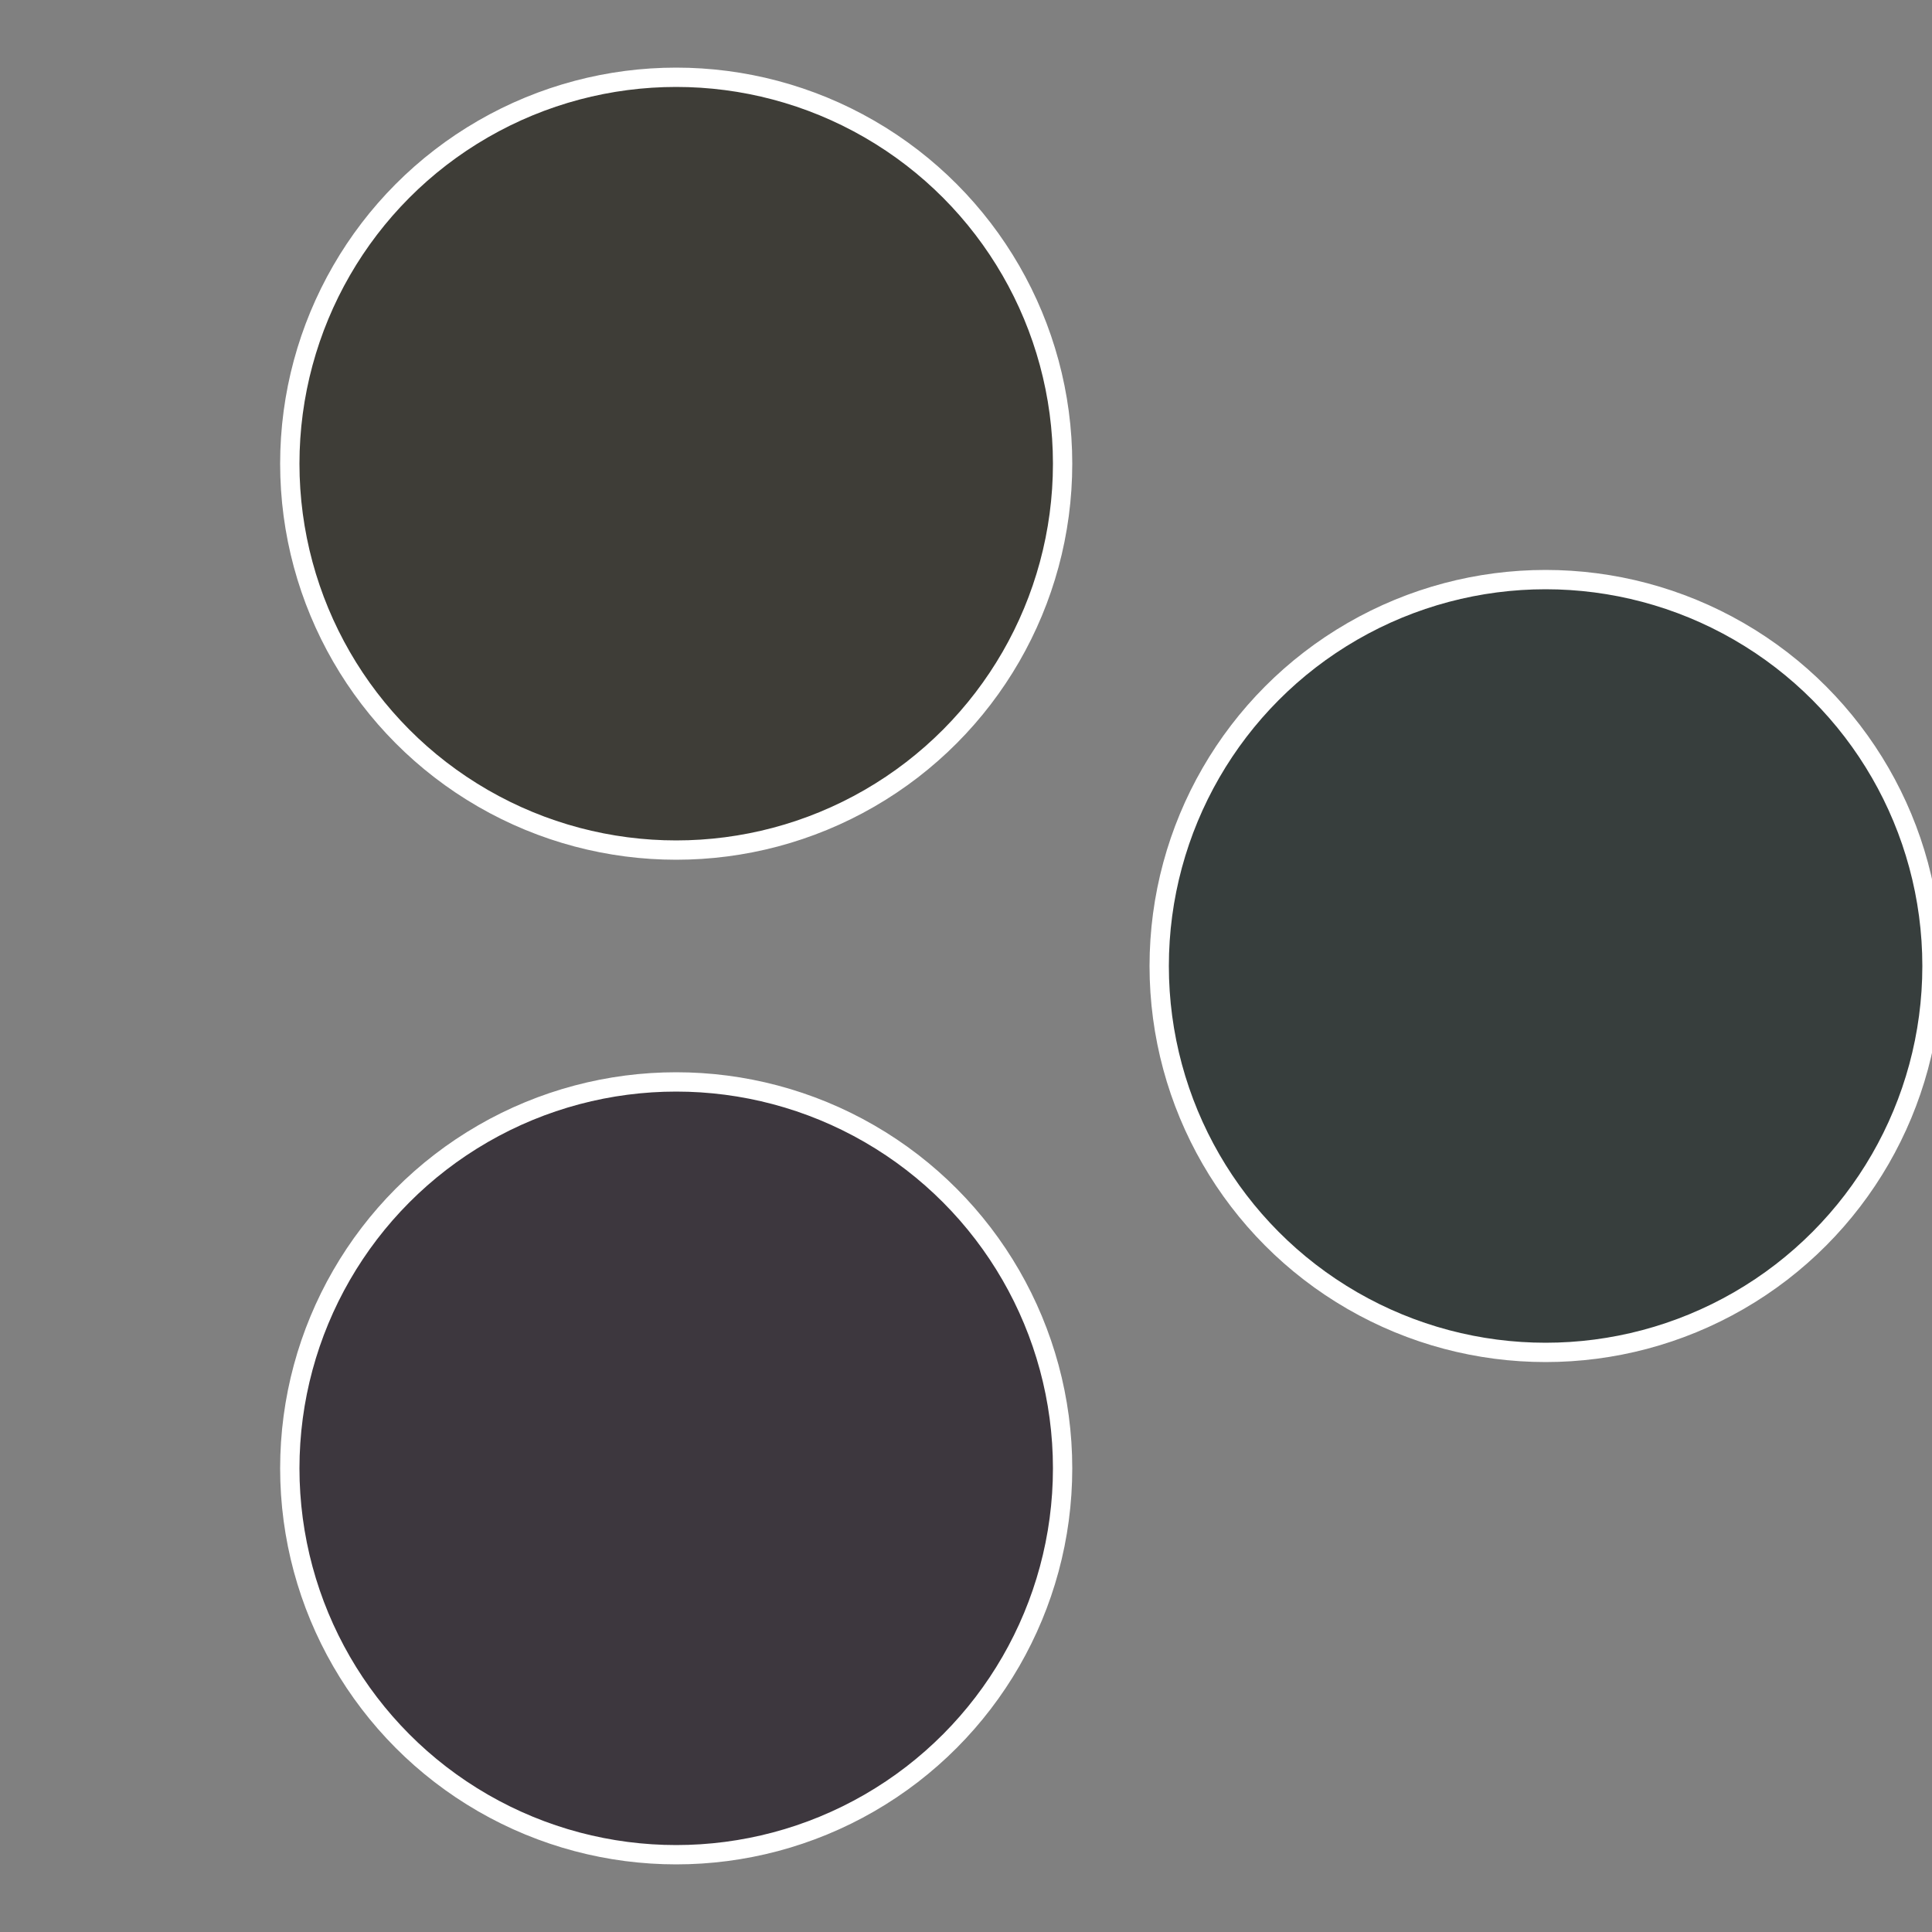 <?xml version="1.0" standalone="no"?>
<svg width="500" height="500" viewBox="-1 -1 2 2" xmlns="http://www.w3.org/2000/svg">
 
                <rect x="-1" y="-1" width="2" height="2" fill="#808080" stroke="none"/>
 
                <circle cx="0.6" cy="0" r="0.4" fill="#373e3d" stroke="#fff" stroke-width="1%" />
             
                <circle cx="-0.3" cy="0.52" r="0.4" fill="#3d373e" stroke="#fff" stroke-width="1%" />
             
                <circle cx="-0.3" cy="-0.52" r="0.4" fill="#3e3d37" stroke="#fff" stroke-width="1%" />
            </svg>
